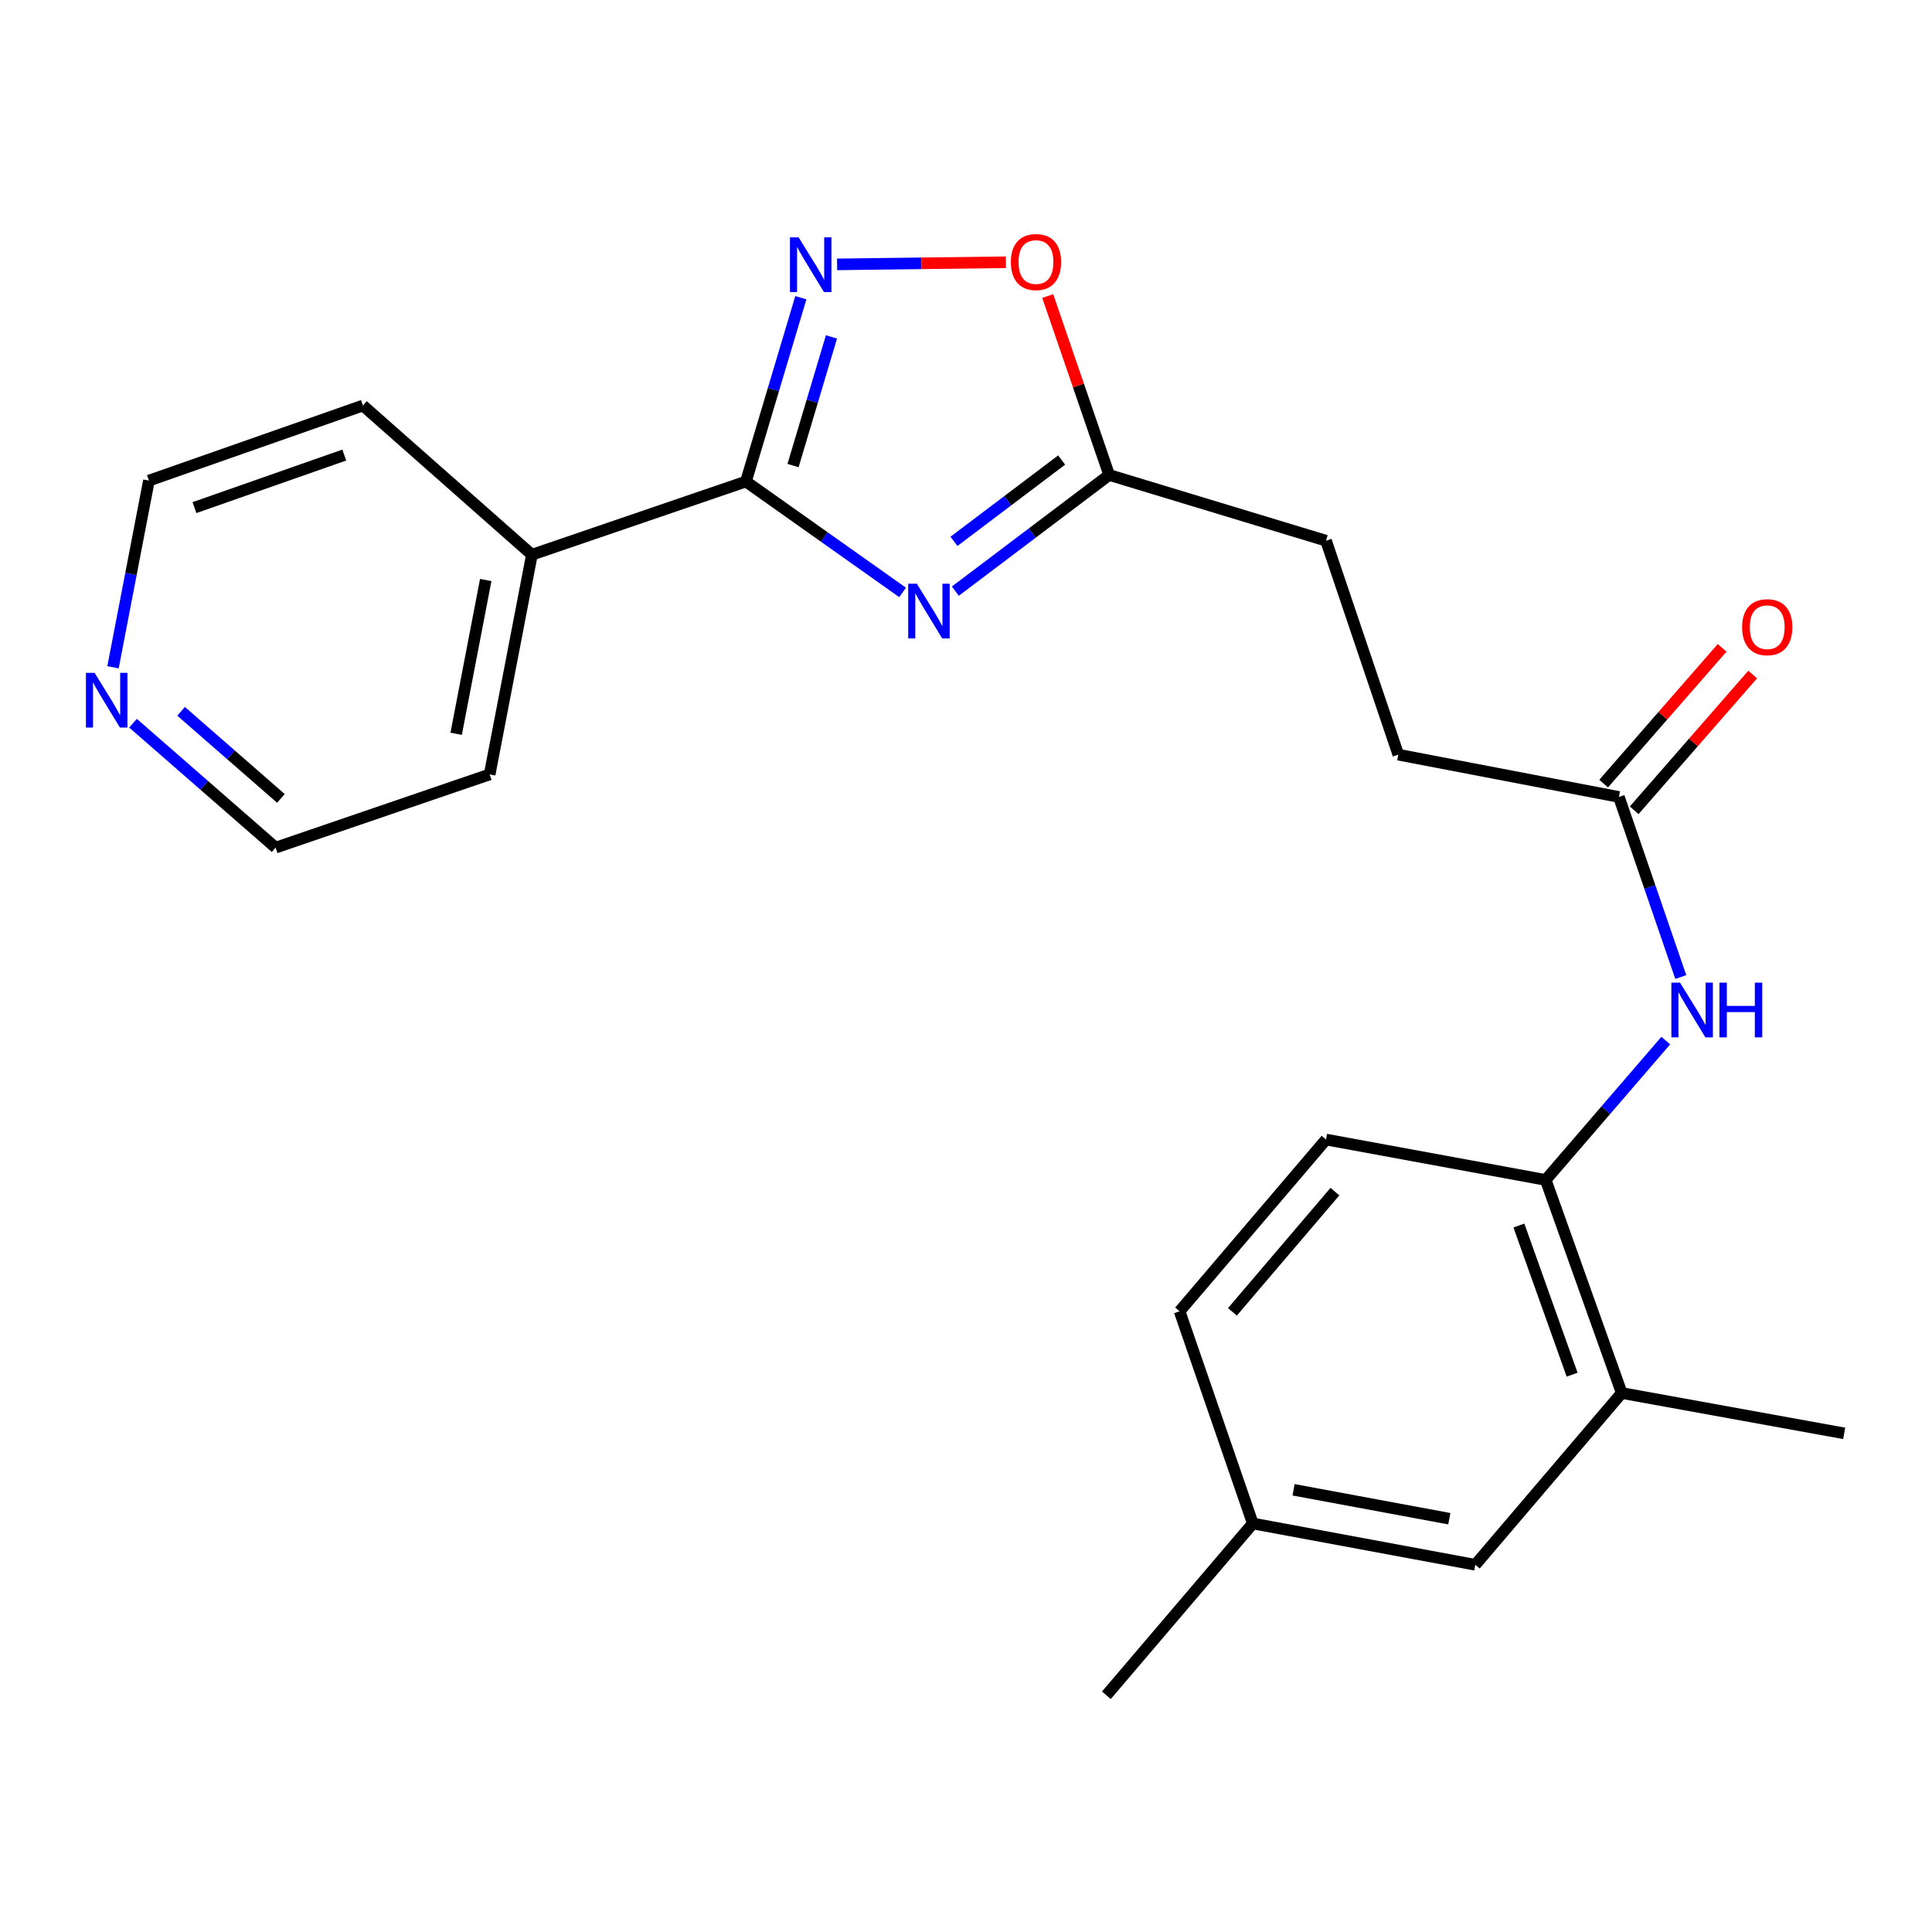<?xml version='1.0' encoding='iso-8859-1'?>
<svg version='1.1' baseProfile='full'
              xmlns='http://www.w3.org/2000/svg'
                      xmlns:rdkit='http://www.rdkit.org/xml'
                      xmlns:xlink='http://www.w3.org/1999/xlink'
                  xml:space='preserve'
width='1000px' height='1000px' viewBox='0 0 1000 1000'>
<!-- END OF HEADER -->
<rect style='opacity:1.0;fill:#FFFFFF;stroke:none' width='1000' height='1000' x='0' y='0'> </rect>
<path class='bond-0' d='M 467.177,306.638 L 426.637,277.938' style='fill:none;fill-rule:evenodd;stroke:#0000FF;stroke-width:6px;stroke-linecap:butt;stroke-linejoin:miter;stroke-opacity:1' />
<path class='bond-0' d='M 426.637,277.938 L 386.097,249.239' style='fill:none;fill-rule:evenodd;stroke:#000000;stroke-width:6px;stroke-linecap:butt;stroke-linejoin:miter;stroke-opacity:1' />
<path class='bond-2' d='M 494.481,305.977 L 534.294,275.911' style='fill:none;fill-rule:evenodd;stroke:#0000FF;stroke-width:6px;stroke-linecap:butt;stroke-linejoin:miter;stroke-opacity:1' />
<path class='bond-2' d='M 534.294,275.911 L 574.106,245.845' style='fill:none;fill-rule:evenodd;stroke:#000000;stroke-width:6px;stroke-linecap:butt;stroke-linejoin:miter;stroke-opacity:1' />
<path class='bond-2' d='M 493.772,280.203 L 521.641,259.157' style='fill:none;fill-rule:evenodd;stroke:#0000FF;stroke-width:6px;stroke-linecap:butt;stroke-linejoin:miter;stroke-opacity:1' />
<path class='bond-2' d='M 521.641,259.157 L 549.51,238.111' style='fill:none;fill-rule:evenodd;stroke:#000000;stroke-width:6px;stroke-linecap:butt;stroke-linejoin:miter;stroke-opacity:1' />
<path class='bond-1' d='M 386.097,249.239 L 400.306,201.669' style='fill:none;fill-rule:evenodd;stroke:#000000;stroke-width:6px;stroke-linecap:butt;stroke-linejoin:miter;stroke-opacity:1' />
<path class='bond-1' d='M 400.306,201.669 L 414.515,154.098' style='fill:none;fill-rule:evenodd;stroke:#0000FF;stroke-width:6px;stroke-linecap:butt;stroke-linejoin:miter;stroke-opacity:1' />
<path class='bond-1' d='M 410.476,240.977 L 420.422,207.677' style='fill:none;fill-rule:evenodd;stroke:#000000;stroke-width:6px;stroke-linecap:butt;stroke-linejoin:miter;stroke-opacity:1' />
<path class='bond-1' d='M 420.422,207.677 L 430.369,174.378' style='fill:none;fill-rule:evenodd;stroke:#0000FF;stroke-width:6px;stroke-linecap:butt;stroke-linejoin:miter;stroke-opacity:1' />
<path class='bond-8' d='M 386.097,249.239 L 275.314,287.123' style='fill:none;fill-rule:evenodd;stroke:#000000;stroke-width:6px;stroke-linecap:butt;stroke-linejoin:miter;stroke-opacity:1' />
<path class='bond-23' d='M 433.274,136.839 L 476.961,136.293' style='fill:none;fill-rule:evenodd;stroke:#0000FF;stroke-width:6px;stroke-linecap:butt;stroke-linejoin:miter;stroke-opacity:1' />
<path class='bond-23' d='M 476.961,136.293 L 520.648,135.746' style='fill:none;fill-rule:evenodd;stroke:#FF0000;stroke-width:6px;stroke-linecap:butt;stroke-linejoin:miter;stroke-opacity:1' />
<path class='bond-3' d='M 574.106,245.845 L 558.2,199.536' style='fill:none;fill-rule:evenodd;stroke:#000000;stroke-width:6px;stroke-linecap:butt;stroke-linejoin:miter;stroke-opacity:1' />
<path class='bond-3' d='M 558.2,199.536 L 542.293,153.227' style='fill:none;fill-rule:evenodd;stroke:#FF0000;stroke-width:6px;stroke-linecap:butt;stroke-linejoin:miter;stroke-opacity:1' />
<path class='bond-13' d='M 574.106,245.845 L 686.347,279.868' style='fill:none;fill-rule:evenodd;stroke:#000000;stroke-width:6px;stroke-linecap:butt;stroke-linejoin:miter;stroke-opacity:1' />
<path class='bond-4' d='M 869.97,505.704 L 853.956,459.101' style='fill:none;fill-rule:evenodd;stroke:#0000FF;stroke-width:6px;stroke-linecap:butt;stroke-linejoin:miter;stroke-opacity:1' />
<path class='bond-4' d='M 853.956,459.101 L 837.942,412.498' style='fill:none;fill-rule:evenodd;stroke:#000000;stroke-width:6px;stroke-linecap:butt;stroke-linejoin:miter;stroke-opacity:1' />
<path class='bond-5' d='M 862.195,538.612 L 831.121,574.674' style='fill:none;fill-rule:evenodd;stroke:#0000FF;stroke-width:6px;stroke-linecap:butt;stroke-linejoin:miter;stroke-opacity:1' />
<path class='bond-5' d='M 831.121,574.674 L 800.046,610.736' style='fill:none;fill-rule:evenodd;stroke:#000000;stroke-width:6px;stroke-linecap:butt;stroke-linejoin:miter;stroke-opacity:1' />
<path class='bond-7' d='M 800.046,610.736 L 839.4,721.018' style='fill:none;fill-rule:evenodd;stroke:#000000;stroke-width:6px;stroke-linecap:butt;stroke-linejoin:miter;stroke-opacity:1' />
<path class='bond-7' d='M 786.176,634.335 L 813.723,711.532' style='fill:none;fill-rule:evenodd;stroke:#000000;stroke-width:6px;stroke-linecap:butt;stroke-linejoin:miter;stroke-opacity:1' />
<path class='bond-12' d='M 800.046,610.736 L 686.347,589.823' style='fill:none;fill-rule:evenodd;stroke:#000000;stroke-width:6px;stroke-linecap:butt;stroke-linejoin:miter;stroke-opacity:1' />
<path class='bond-6' d='M 837.942,412.498 L 723.765,390.616' style='fill:none;fill-rule:evenodd;stroke:#000000;stroke-width:6px;stroke-linecap:butt;stroke-linejoin:miter;stroke-opacity:1' />
<path class='bond-11' d='M 845.85,419.401 L 876.52,384.268' style='fill:none;fill-rule:evenodd;stroke:#000000;stroke-width:6px;stroke-linecap:butt;stroke-linejoin:miter;stroke-opacity:1' />
<path class='bond-11' d='M 876.52,384.268 L 907.189,349.134' style='fill:none;fill-rule:evenodd;stroke:#FF0000;stroke-width:6px;stroke-linecap:butt;stroke-linejoin:miter;stroke-opacity:1' />
<path class='bond-11' d='M 830.034,405.594 L 860.703,370.461' style='fill:none;fill-rule:evenodd;stroke:#000000;stroke-width:6px;stroke-linecap:butt;stroke-linejoin:miter;stroke-opacity:1' />
<path class='bond-11' d='M 860.703,370.461 L 891.373,335.328' style='fill:none;fill-rule:evenodd;stroke:#FF0000;stroke-width:6px;stroke-linecap:butt;stroke-linejoin:miter;stroke-opacity:1' />
<path class='bond-9' d='M 839.4,721.018 L 763.608,809.931' style='fill:none;fill-rule:evenodd;stroke:#000000;stroke-width:6px;stroke-linecap:butt;stroke-linejoin:miter;stroke-opacity:1' />
<path class='bond-17' d='M 839.4,721.018 L 954.545,741.908' style='fill:none;fill-rule:evenodd;stroke:#000000;stroke-width:6px;stroke-linecap:butt;stroke-linejoin:miter;stroke-opacity:1' />
<path class='bond-20' d='M 275.314,287.123 L 187.858,209.897' style='fill:none;fill-rule:evenodd;stroke:#000000;stroke-width:6px;stroke-linecap:butt;stroke-linejoin:miter;stroke-opacity:1' />
<path class='bond-21' d='M 275.314,287.123 L 253.444,400.834' style='fill:none;fill-rule:evenodd;stroke:#000000;stroke-width:6px;stroke-linecap:butt;stroke-linejoin:miter;stroke-opacity:1' />
<path class='bond-21' d='M 251.416,300.215 L 236.107,379.812' style='fill:none;fill-rule:evenodd;stroke:#000000;stroke-width:6px;stroke-linecap:butt;stroke-linejoin:miter;stroke-opacity:1' />
<path class='bond-25' d='M 763.608,809.931 L 648.451,788.552' style='fill:none;fill-rule:evenodd;stroke:#000000;stroke-width:6px;stroke-linecap:butt;stroke-linejoin:miter;stroke-opacity:1' />
<path class='bond-25' d='M 750.167,786.082 L 669.557,771.116' style='fill:none;fill-rule:evenodd;stroke:#000000;stroke-width:6px;stroke-linecap:butt;stroke-linejoin:miter;stroke-opacity:1' />
<path class='bond-10' d='M 68.858,374.338 L 105.76,406.534' style='fill:none;fill-rule:evenodd;stroke:#0000FF;stroke-width:6px;stroke-linecap:butt;stroke-linejoin:miter;stroke-opacity:1' />
<path class='bond-10' d='M 105.76,406.534 L 142.661,438.73' style='fill:none;fill-rule:evenodd;stroke:#000000;stroke-width:6px;stroke-linecap:butt;stroke-linejoin:miter;stroke-opacity:1' />
<path class='bond-10' d='M 93.731,368.177 L 119.562,390.714' style='fill:none;fill-rule:evenodd;stroke:#0000FF;stroke-width:6px;stroke-linecap:butt;stroke-linejoin:miter;stroke-opacity:1' />
<path class='bond-10' d='M 119.562,390.714 L 145.393,413.251' style='fill:none;fill-rule:evenodd;stroke:#000000;stroke-width:6px;stroke-linecap:butt;stroke-linejoin:miter;stroke-opacity:1' />
<path class='bond-24' d='M 58.498,345.383 L 67.792,297.072' style='fill:none;fill-rule:evenodd;stroke:#0000FF;stroke-width:6px;stroke-linecap:butt;stroke-linejoin:miter;stroke-opacity:1' />
<path class='bond-24' d='M 67.792,297.072 L 77.087,248.761' style='fill:none;fill-rule:evenodd;stroke:#000000;stroke-width:6px;stroke-linecap:butt;stroke-linejoin:miter;stroke-opacity:1' />
<path class='bond-16' d='M 686.347,589.823 L 610.556,678.725' style='fill:none;fill-rule:evenodd;stroke:#000000;stroke-width:6px;stroke-linecap:butt;stroke-linejoin:miter;stroke-opacity:1' />
<path class='bond-16' d='M 690.955,616.779 L 637.901,679.01' style='fill:none;fill-rule:evenodd;stroke:#000000;stroke-width:6px;stroke-linecap:butt;stroke-linejoin:miter;stroke-opacity:1' />
<path class='bond-14' d='M 686.347,279.868 L 723.765,390.616' style='fill:none;fill-rule:evenodd;stroke:#000000;stroke-width:6px;stroke-linecap:butt;stroke-linejoin:miter;stroke-opacity:1' />
<path class='bond-15' d='M 648.451,788.552 L 610.556,678.725' style='fill:none;fill-rule:evenodd;stroke:#000000;stroke-width:6px;stroke-linecap:butt;stroke-linejoin:miter;stroke-opacity:1' />
<path class='bond-22' d='M 648.451,788.552 L 572.66,877.465' style='fill:none;fill-rule:evenodd;stroke:#000000;stroke-width:6px;stroke-linecap:butt;stroke-linejoin:miter;stroke-opacity:1' />
<path class='bond-18' d='M 77.087,248.761 L 187.858,209.897' style='fill:none;fill-rule:evenodd;stroke:#000000;stroke-width:6px;stroke-linecap:butt;stroke-linejoin:miter;stroke-opacity:1' />
<path class='bond-18' d='M 100.653,262.742 L 178.193,235.538' style='fill:none;fill-rule:evenodd;stroke:#000000;stroke-width:6px;stroke-linecap:butt;stroke-linejoin:miter;stroke-opacity:1' />
<path class='bond-19' d='M 142.661,438.73 L 253.444,400.834' style='fill:none;fill-rule:evenodd;stroke:#000000;stroke-width:6px;stroke-linecap:butt;stroke-linejoin:miter;stroke-opacity:1' />
<path  class='atom-0' d='M 474.559 302.135
L 483.839 317.135
Q 484.759 318.615, 486.239 321.295
Q 487.719 323.975, 487.799 324.135
L 487.799 302.135
L 491.559 302.135
L 491.559 330.455
L 487.679 330.455
L 477.719 314.055
Q 476.559 312.135, 475.319 309.935
Q 474.119 307.735, 473.759 307.055
L 473.759 330.455
L 470.079 330.455
L 470.079 302.135
L 474.559 302.135
' fill='#0000FF'/>
<path  class='atom-2' d='M 413.359 122.85
L 422.639 137.85
Q 423.559 139.33, 425.039 142.01
Q 426.519 144.69, 426.599 144.85
L 426.599 122.85
L 430.359 122.85
L 430.359 151.17
L 426.479 151.17
L 416.519 134.77
Q 415.359 132.85, 414.119 130.65
Q 412.919 128.45, 412.559 127.77
L 412.559 151.17
L 408.879 151.17
L 408.879 122.85
L 413.359 122.85
' fill='#0000FF'/>
<path  class='atom-4' d='M 523.222 135.632
Q 523.222 128.832, 526.582 125.032
Q 529.942 121.232, 536.222 121.232
Q 542.502 121.232, 545.862 125.032
Q 549.222 128.832, 549.222 135.632
Q 549.222 142.512, 545.822 146.432
Q 542.422 150.312, 536.222 150.312
Q 529.982 150.312, 526.582 146.432
Q 523.222 142.552, 523.222 135.632
M 536.222 147.112
Q 540.542 147.112, 542.862 144.232
Q 545.222 141.312, 545.222 135.632
Q 545.222 130.072, 542.862 127.272
Q 540.542 124.432, 536.222 124.432
Q 531.902 124.432, 529.542 127.232
Q 527.222 130.032, 527.222 135.632
Q 527.222 141.352, 529.542 144.232
Q 531.902 147.112, 536.222 147.112
' fill='#FF0000'/>
<path  class='atom-5' d='M 869.578 508.619
L 878.858 523.619
Q 879.778 525.099, 881.258 527.779
Q 882.738 530.459, 882.818 530.619
L 882.818 508.619
L 886.578 508.619
L 886.578 536.939
L 882.698 536.939
L 872.738 520.539
Q 871.578 518.619, 870.338 516.419
Q 869.138 514.219, 868.778 513.539
L 868.778 536.939
L 865.098 536.939
L 865.098 508.619
L 869.578 508.619
' fill='#0000FF'/>
<path  class='atom-5' d='M 889.978 508.619
L 893.818 508.619
L 893.818 520.659
L 908.298 520.659
L 908.298 508.619
L 912.138 508.619
L 912.138 536.939
L 908.298 536.939
L 908.298 523.859
L 893.818 523.859
L 893.818 536.939
L 889.978 536.939
L 889.978 508.619
' fill='#0000FF'/>
<path  class='atom-11' d='M 48.957 348.277
L 58.237 363.277
Q 59.157 364.757, 60.637 367.437
Q 62.117 370.117, 62.197 370.277
L 62.197 348.277
L 65.957 348.277
L 65.957 376.597
L 62.077 376.597
L 52.117 360.197
Q 50.957 358.277, 49.717 356.077
Q 48.517 353.877, 48.157 353.197
L 48.157 376.597
L 44.477 376.597
L 44.477 348.277
L 48.957 348.277
' fill='#0000FF'/>
<path  class='atom-12' d='M 901.713 324.633
Q 901.713 317.833, 905.073 314.033
Q 908.433 310.233, 914.713 310.233
Q 920.993 310.233, 924.353 314.033
Q 927.713 317.833, 927.713 324.633
Q 927.713 331.513, 924.313 335.433
Q 920.913 339.313, 914.713 339.313
Q 908.473 339.313, 905.073 335.433
Q 901.713 331.553, 901.713 324.633
M 914.713 336.113
Q 919.033 336.113, 921.353 333.233
Q 923.713 330.313, 923.713 324.633
Q 923.713 319.073, 921.353 316.273
Q 919.033 313.433, 914.713 313.433
Q 910.393 313.433, 908.033 316.233
Q 905.713 319.033, 905.713 324.633
Q 905.713 330.353, 908.033 333.233
Q 910.393 336.113, 914.713 336.113
' fill='#FF0000'/>
</svg>
